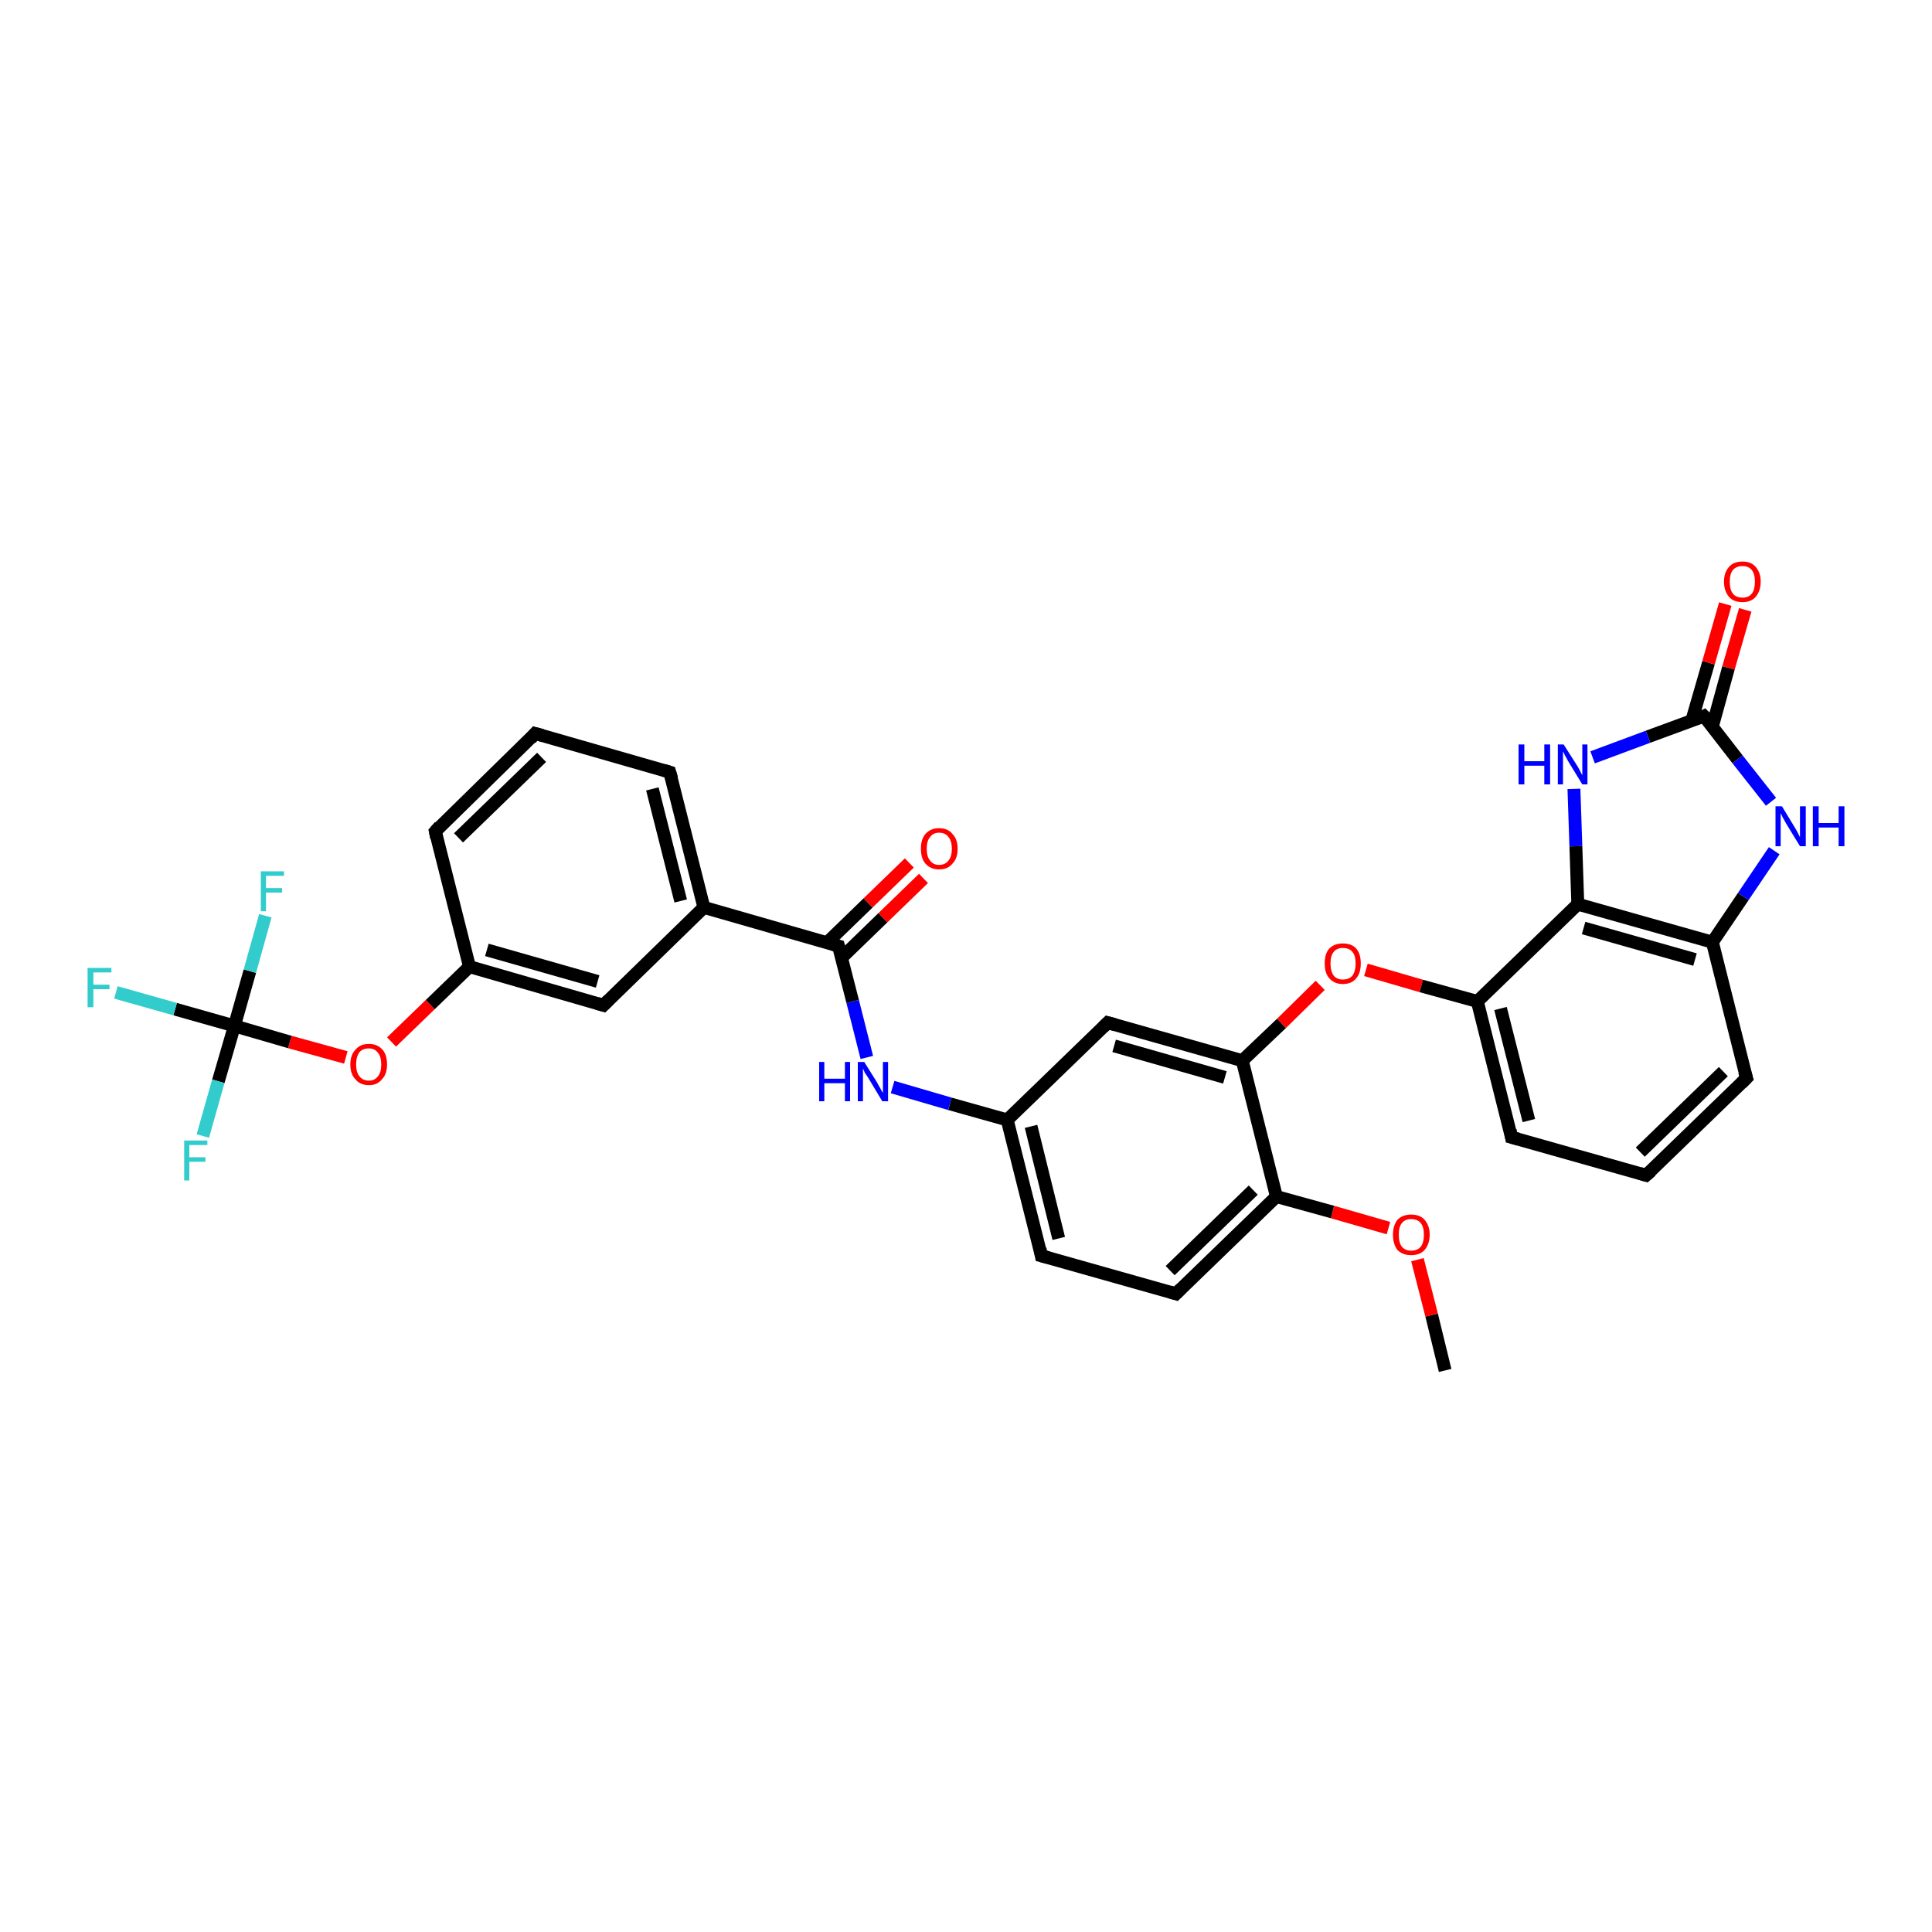 <?xml version='1.0' encoding='iso-8859-1'?>
<svg version='1.1' baseProfile='full'
              xmlns='http://www.w3.org/2000/svg'
                      xmlns:rdkit='http://www.rdkit.org/xml'
                      xmlns:xlink='http://www.w3.org/1999/xlink'
                  xml:space='preserve'
width='300px' height='300px' viewBox='0 0 300 300'>
<!-- END OF HEADER -->
<rect style='opacity:1.0;fill:#FFFFFF;stroke:none' width='300.0' height='300.0' x='0.0' y='0.0'> </rect>
<path class='bond-0 atom-0 atom-1' d='M 224.4,212.8 L 222.3,204.2' style='fill:none;fill-rule:evenodd;stroke:#000000;stroke-width:2.0px;stroke-linecap:butt;stroke-linejoin:miter;stroke-opacity:1' />
<path class='bond-0 atom-0 atom-1' d='M 222.3,204.2 L 220.1,195.6' style='fill:none;fill-rule:evenodd;stroke:#FF0000;stroke-width:2.0px;stroke-linecap:butt;stroke-linejoin:miter;stroke-opacity:1' />
<path class='bond-1 atom-1 atom-2' d='M 215.6,190.7 L 206.9,188.2' style='fill:none;fill-rule:evenodd;stroke:#FF0000;stroke-width:2.0px;stroke-linecap:butt;stroke-linejoin:miter;stroke-opacity:1' />
<path class='bond-1 atom-1 atom-2' d='M 206.9,188.2 L 198.2,185.8' style='fill:none;fill-rule:evenodd;stroke:#000000;stroke-width:2.0px;stroke-linecap:butt;stroke-linejoin:miter;stroke-opacity:1' />
<path class='bond-2 atom-2 atom-3' d='M 198.2,185.8 L 182.6,200.9' style='fill:none;fill-rule:evenodd;stroke:#000000;stroke-width:2.0px;stroke-linecap:butt;stroke-linejoin:miter;stroke-opacity:1' />
<path class='bond-2 atom-2 atom-3' d='M 194.6,184.8 L 181.7,197.3' style='fill:none;fill-rule:evenodd;stroke:#000000;stroke-width:2.0px;stroke-linecap:butt;stroke-linejoin:miter;stroke-opacity:1' />
<path class='bond-3 atom-3 atom-4' d='M 182.6,200.9 L 161.7,195.0' style='fill:none;fill-rule:evenodd;stroke:#000000;stroke-width:2.0px;stroke-linecap:butt;stroke-linejoin:miter;stroke-opacity:1' />
<path class='bond-4 atom-4 atom-5' d='M 161.7,195.0 L 156.4,173.9' style='fill:none;fill-rule:evenodd;stroke:#000000;stroke-width:2.0px;stroke-linecap:butt;stroke-linejoin:miter;stroke-opacity:1' />
<path class='bond-4 atom-4 atom-5' d='M 164.4,192.3 L 160.1,174.9' style='fill:none;fill-rule:evenodd;stroke:#000000;stroke-width:2.0px;stroke-linecap:butt;stroke-linejoin:miter;stroke-opacity:1' />
<path class='bond-5 atom-5 atom-6' d='M 156.4,173.9 L 147.5,171.4' style='fill:none;fill-rule:evenodd;stroke:#000000;stroke-width:2.0px;stroke-linecap:butt;stroke-linejoin:miter;stroke-opacity:1' />
<path class='bond-5 atom-5 atom-6' d='M 147.5,171.4 L 138.6,168.8' style='fill:none;fill-rule:evenodd;stroke:#0000FF;stroke-width:2.0px;stroke-linecap:butt;stroke-linejoin:miter;stroke-opacity:1' />
<path class='bond-6 atom-6 atom-7' d='M 134.6,164.2 L 132.4,155.5' style='fill:none;fill-rule:evenodd;stroke:#0000FF;stroke-width:2.0px;stroke-linecap:butt;stroke-linejoin:miter;stroke-opacity:1' />
<path class='bond-6 atom-6 atom-7' d='M 132.4,155.5 L 130.2,146.9' style='fill:none;fill-rule:evenodd;stroke:#000000;stroke-width:2.0px;stroke-linecap:butt;stroke-linejoin:miter;stroke-opacity:1' />
<path class='bond-7 atom-7 atom-8' d='M 130.7,148.7 L 137.1,142.5' style='fill:none;fill-rule:evenodd;stroke:#000000;stroke-width:2.0px;stroke-linecap:butt;stroke-linejoin:miter;stroke-opacity:1' />
<path class='bond-7 atom-7 atom-8' d='M 137.1,142.5 L 143.4,136.4' style='fill:none;fill-rule:evenodd;stroke:#FF0000;stroke-width:2.0px;stroke-linecap:butt;stroke-linejoin:miter;stroke-opacity:1' />
<path class='bond-7 atom-7 atom-8' d='M 128.4,146.4 L 134.8,140.2' style='fill:none;fill-rule:evenodd;stroke:#000000;stroke-width:2.0px;stroke-linecap:butt;stroke-linejoin:miter;stroke-opacity:1' />
<path class='bond-7 atom-7 atom-8' d='M 134.8,140.2 L 141.2,134.0' style='fill:none;fill-rule:evenodd;stroke:#FF0000;stroke-width:2.0px;stroke-linecap:butt;stroke-linejoin:miter;stroke-opacity:1' />
<path class='bond-8 atom-7 atom-9' d='M 130.2,146.9 L 109.3,140.9' style='fill:none;fill-rule:evenodd;stroke:#000000;stroke-width:2.0px;stroke-linecap:butt;stroke-linejoin:miter;stroke-opacity:1' />
<path class='bond-9 atom-9 atom-10' d='M 109.3,140.9 L 104.0,119.9' style='fill:none;fill-rule:evenodd;stroke:#000000;stroke-width:2.0px;stroke-linecap:butt;stroke-linejoin:miter;stroke-opacity:1' />
<path class='bond-9 atom-9 atom-10' d='M 105.7,139.9 L 101.3,122.5' style='fill:none;fill-rule:evenodd;stroke:#000000;stroke-width:2.0px;stroke-linecap:butt;stroke-linejoin:miter;stroke-opacity:1' />
<path class='bond-10 atom-10 atom-11' d='M 104.0,119.9 L 83.1,113.9' style='fill:none;fill-rule:evenodd;stroke:#000000;stroke-width:2.0px;stroke-linecap:butt;stroke-linejoin:miter;stroke-opacity:1' />
<path class='bond-11 atom-11 atom-12' d='M 83.1,113.9 L 67.6,129.1' style='fill:none;fill-rule:evenodd;stroke:#000000;stroke-width:2.0px;stroke-linecap:butt;stroke-linejoin:miter;stroke-opacity:1' />
<path class='bond-11 atom-11 atom-12' d='M 84.1,117.6 L 71.2,130.1' style='fill:none;fill-rule:evenodd;stroke:#000000;stroke-width:2.0px;stroke-linecap:butt;stroke-linejoin:miter;stroke-opacity:1' />
<path class='bond-12 atom-12 atom-13' d='M 67.6,129.1 L 72.9,150.1' style='fill:none;fill-rule:evenodd;stroke:#000000;stroke-width:2.0px;stroke-linecap:butt;stroke-linejoin:miter;stroke-opacity:1' />
<path class='bond-13 atom-13 atom-14' d='M 72.9,150.1 L 66.8,156.0' style='fill:none;fill-rule:evenodd;stroke:#000000;stroke-width:2.0px;stroke-linecap:butt;stroke-linejoin:miter;stroke-opacity:1' />
<path class='bond-13 atom-13 atom-14' d='M 66.8,156.0 L 60.8,161.8' style='fill:none;fill-rule:evenodd;stroke:#FF0000;stroke-width:2.0px;stroke-linecap:butt;stroke-linejoin:miter;stroke-opacity:1' />
<path class='bond-14 atom-14 atom-15' d='M 53.7,164.2 L 45.0,161.8' style='fill:none;fill-rule:evenodd;stroke:#FF0000;stroke-width:2.0px;stroke-linecap:butt;stroke-linejoin:miter;stroke-opacity:1' />
<path class='bond-14 atom-14 atom-15' d='M 45.0,161.8 L 36.4,159.3' style='fill:none;fill-rule:evenodd;stroke:#000000;stroke-width:2.0px;stroke-linecap:butt;stroke-linejoin:miter;stroke-opacity:1' />
<path class='bond-15 atom-15 atom-16' d='M 36.4,159.3 L 27.2,156.7' style='fill:none;fill-rule:evenodd;stroke:#000000;stroke-width:2.0px;stroke-linecap:butt;stroke-linejoin:miter;stroke-opacity:1' />
<path class='bond-15 atom-15 atom-16' d='M 27.2,156.7 L 18.0,154.1' style='fill:none;fill-rule:evenodd;stroke:#33CCCC;stroke-width:2.0px;stroke-linecap:butt;stroke-linejoin:miter;stroke-opacity:1' />
<path class='bond-16 atom-15 atom-17' d='M 36.4,159.3 L 33.9,167.9' style='fill:none;fill-rule:evenodd;stroke:#000000;stroke-width:2.0px;stroke-linecap:butt;stroke-linejoin:miter;stroke-opacity:1' />
<path class='bond-16 atom-15 atom-17' d='M 33.9,167.9 L 31.5,176.4' style='fill:none;fill-rule:evenodd;stroke:#33CCCC;stroke-width:2.0px;stroke-linecap:butt;stroke-linejoin:miter;stroke-opacity:1' />
<path class='bond-17 atom-15 atom-18' d='M 36.4,159.3 L 38.8,150.8' style='fill:none;fill-rule:evenodd;stroke:#000000;stroke-width:2.0px;stroke-linecap:butt;stroke-linejoin:miter;stroke-opacity:1' />
<path class='bond-17 atom-15 atom-18' d='M 38.8,150.8 L 41.2,142.2' style='fill:none;fill-rule:evenodd;stroke:#33CCCC;stroke-width:2.0px;stroke-linecap:butt;stroke-linejoin:miter;stroke-opacity:1' />
<path class='bond-18 atom-13 atom-19' d='M 72.9,150.1 L 93.7,156.1' style='fill:none;fill-rule:evenodd;stroke:#000000;stroke-width:2.0px;stroke-linecap:butt;stroke-linejoin:miter;stroke-opacity:1' />
<path class='bond-18 atom-13 atom-19' d='M 75.6,147.5 L 92.8,152.4' style='fill:none;fill-rule:evenodd;stroke:#000000;stroke-width:2.0px;stroke-linecap:butt;stroke-linejoin:miter;stroke-opacity:1' />
<path class='bond-19 atom-5 atom-20' d='M 156.4,173.9 L 172.0,158.8' style='fill:none;fill-rule:evenodd;stroke:#000000;stroke-width:2.0px;stroke-linecap:butt;stroke-linejoin:miter;stroke-opacity:1' />
<path class='bond-20 atom-20 atom-21' d='M 172.0,158.8 L 192.9,164.7' style='fill:none;fill-rule:evenodd;stroke:#000000;stroke-width:2.0px;stroke-linecap:butt;stroke-linejoin:miter;stroke-opacity:1' />
<path class='bond-20 atom-20 atom-21' d='M 173.0,162.4 L 190.2,167.3' style='fill:none;fill-rule:evenodd;stroke:#000000;stroke-width:2.0px;stroke-linecap:butt;stroke-linejoin:miter;stroke-opacity:1' />
<path class='bond-21 atom-21 atom-22' d='M 192.9,164.7 L 199.0,158.9' style='fill:none;fill-rule:evenodd;stroke:#000000;stroke-width:2.0px;stroke-linecap:butt;stroke-linejoin:miter;stroke-opacity:1' />
<path class='bond-21 atom-21 atom-22' d='M 199.0,158.9 L 205.0,153.0' style='fill:none;fill-rule:evenodd;stroke:#FF0000;stroke-width:2.0px;stroke-linecap:butt;stroke-linejoin:miter;stroke-opacity:1' />
<path class='bond-22 atom-22 atom-23' d='M 212.1,150.6 L 220.7,153.1' style='fill:none;fill-rule:evenodd;stroke:#FF0000;stroke-width:2.0px;stroke-linecap:butt;stroke-linejoin:miter;stroke-opacity:1' />
<path class='bond-22 atom-22 atom-23' d='M 220.7,153.1 L 229.4,155.5' style='fill:none;fill-rule:evenodd;stroke:#000000;stroke-width:2.0px;stroke-linecap:butt;stroke-linejoin:miter;stroke-opacity:1' />
<path class='bond-23 atom-23 atom-24' d='M 229.4,155.5 L 234.7,176.6' style='fill:none;fill-rule:evenodd;stroke:#000000;stroke-width:2.0px;stroke-linecap:butt;stroke-linejoin:miter;stroke-opacity:1' />
<path class='bond-23 atom-23 atom-24' d='M 233.0,156.6 L 237.4,174.0' style='fill:none;fill-rule:evenodd;stroke:#000000;stroke-width:2.0px;stroke-linecap:butt;stroke-linejoin:miter;stroke-opacity:1' />
<path class='bond-24 atom-24 atom-25' d='M 234.7,176.6 L 255.6,182.5' style='fill:none;fill-rule:evenodd;stroke:#000000;stroke-width:2.0px;stroke-linecap:butt;stroke-linejoin:miter;stroke-opacity:1' />
<path class='bond-25 atom-25 atom-26' d='M 255.6,182.5 L 271.2,167.4' style='fill:none;fill-rule:evenodd;stroke:#000000;stroke-width:2.0px;stroke-linecap:butt;stroke-linejoin:miter;stroke-opacity:1' />
<path class='bond-25 atom-25 atom-26' d='M 254.7,178.9 L 267.6,166.4' style='fill:none;fill-rule:evenodd;stroke:#000000;stroke-width:2.0px;stroke-linecap:butt;stroke-linejoin:miter;stroke-opacity:1' />
<path class='bond-26 atom-26 atom-27' d='M 271.2,167.4 L 265.9,146.3' style='fill:none;fill-rule:evenodd;stroke:#000000;stroke-width:2.0px;stroke-linecap:butt;stroke-linejoin:miter;stroke-opacity:1' />
<path class='bond-27 atom-27 atom-28' d='M 265.9,146.3 L 270.7,139.2' style='fill:none;fill-rule:evenodd;stroke:#000000;stroke-width:2.0px;stroke-linecap:butt;stroke-linejoin:miter;stroke-opacity:1' />
<path class='bond-27 atom-27 atom-28' d='M 270.7,139.2 L 275.5,132.1' style='fill:none;fill-rule:evenodd;stroke:#0000FF;stroke-width:2.0px;stroke-linecap:butt;stroke-linejoin:miter;stroke-opacity:1' />
<path class='bond-28 atom-28 atom-29' d='M 275.0,124.5 L 269.8,117.9' style='fill:none;fill-rule:evenodd;stroke:#0000FF;stroke-width:2.0px;stroke-linecap:butt;stroke-linejoin:miter;stroke-opacity:1' />
<path class='bond-28 atom-28 atom-29' d='M 269.8,117.9 L 264.6,111.2' style='fill:none;fill-rule:evenodd;stroke:#000000;stroke-width:2.0px;stroke-linecap:butt;stroke-linejoin:miter;stroke-opacity:1' />
<path class='bond-29 atom-29 atom-30' d='M 265.9,112.8 L 268.4,103.7' style='fill:none;fill-rule:evenodd;stroke:#000000;stroke-width:2.0px;stroke-linecap:butt;stroke-linejoin:miter;stroke-opacity:1' />
<path class='bond-29 atom-29 atom-30' d='M 268.4,103.7 L 271.0,94.7' style='fill:none;fill-rule:evenodd;stroke:#FF0000;stroke-width:2.0px;stroke-linecap:butt;stroke-linejoin:miter;stroke-opacity:1' />
<path class='bond-29 atom-29 atom-30' d='M 262.7,111.9 L 265.3,102.9' style='fill:none;fill-rule:evenodd;stroke:#000000;stroke-width:2.0px;stroke-linecap:butt;stroke-linejoin:miter;stroke-opacity:1' />
<path class='bond-29 atom-29 atom-30' d='M 265.3,102.9 L 267.9,93.8' style='fill:none;fill-rule:evenodd;stroke:#FF0000;stroke-width:2.0px;stroke-linecap:butt;stroke-linejoin:miter;stroke-opacity:1' />
<path class='bond-30 atom-29 atom-31' d='M 264.6,111.2 L 255.9,114.4' style='fill:none;fill-rule:evenodd;stroke:#000000;stroke-width:2.0px;stroke-linecap:butt;stroke-linejoin:miter;stroke-opacity:1' />
<path class='bond-30 atom-29 atom-31' d='M 255.9,114.4 L 247.3,117.6' style='fill:none;fill-rule:evenodd;stroke:#0000FF;stroke-width:2.0px;stroke-linecap:butt;stroke-linejoin:miter;stroke-opacity:1' />
<path class='bond-31 atom-31 atom-32' d='M 244.4,122.5 L 244.7,131.4' style='fill:none;fill-rule:evenodd;stroke:#0000FF;stroke-width:2.0px;stroke-linecap:butt;stroke-linejoin:miter;stroke-opacity:1' />
<path class='bond-31 atom-31 atom-32' d='M 244.7,131.4 L 245.0,140.4' style='fill:none;fill-rule:evenodd;stroke:#000000;stroke-width:2.0px;stroke-linecap:butt;stroke-linejoin:miter;stroke-opacity:1' />
<path class='bond-32 atom-21 atom-2' d='M 192.9,164.7 L 198.2,185.8' style='fill:none;fill-rule:evenodd;stroke:#000000;stroke-width:2.0px;stroke-linecap:butt;stroke-linejoin:miter;stroke-opacity:1' />
<path class='bond-33 atom-32 atom-23' d='M 245.0,140.4 L 229.4,155.5' style='fill:none;fill-rule:evenodd;stroke:#000000;stroke-width:2.0px;stroke-linecap:butt;stroke-linejoin:miter;stroke-opacity:1' />
<path class='bond-34 atom-19 atom-9' d='M 93.7,156.1 L 109.3,140.9' style='fill:none;fill-rule:evenodd;stroke:#000000;stroke-width:2.0px;stroke-linecap:butt;stroke-linejoin:miter;stroke-opacity:1' />
<path class='bond-35 atom-32 atom-27' d='M 245.0,140.4 L 265.9,146.3' style='fill:none;fill-rule:evenodd;stroke:#000000;stroke-width:2.0px;stroke-linecap:butt;stroke-linejoin:miter;stroke-opacity:1' />
<path class='bond-35 atom-32 atom-27' d='M 245.9,144.1 L 263.2,149.0' style='fill:none;fill-rule:evenodd;stroke:#000000;stroke-width:2.0px;stroke-linecap:butt;stroke-linejoin:miter;stroke-opacity:1' />
<path d='M 183.4,200.1 L 182.6,200.9 L 181.6,200.6' style='fill:none;stroke:#000000;stroke-width:2.0px;stroke-linecap:butt;stroke-linejoin:miter;stroke-opacity:1;' />
<path d='M 162.8,195.3 L 161.7,195.0 L 161.5,193.9' style='fill:none;stroke:#000000;stroke-width:2.0px;stroke-linecap:butt;stroke-linejoin:miter;stroke-opacity:1;' />
<path d='M 130.3,147.3 L 130.2,146.9 L 129.2,146.6' style='fill:none;stroke:#000000;stroke-width:2.0px;stroke-linecap:butt;stroke-linejoin:miter;stroke-opacity:1;' />
<path d='M 104.3,120.9 L 104.0,119.9 L 103.0,119.6' style='fill:none;stroke:#000000;stroke-width:2.0px;stroke-linecap:butt;stroke-linejoin:miter;stroke-opacity:1;' />
<path d='M 84.2,114.2 L 83.1,113.9 L 82.4,114.7' style='fill:none;stroke:#000000;stroke-width:2.0px;stroke-linecap:butt;stroke-linejoin:miter;stroke-opacity:1;' />
<path d='M 68.3,128.3 L 67.6,129.1 L 67.8,130.1' style='fill:none;stroke:#000000;stroke-width:2.0px;stroke-linecap:butt;stroke-linejoin:miter;stroke-opacity:1;' />
<path d='M 92.7,155.8 L 93.7,156.1 L 94.5,155.3' style='fill:none;stroke:#000000;stroke-width:2.0px;stroke-linecap:butt;stroke-linejoin:miter;stroke-opacity:1;' />
<path d='M 171.3,159.5 L 172.0,158.8 L 173.1,159.1' style='fill:none;stroke:#000000;stroke-width:2.0px;stroke-linecap:butt;stroke-linejoin:miter;stroke-opacity:1;' />
<path d='M 234.5,175.5 L 234.7,176.6 L 235.8,176.9' style='fill:none;stroke:#000000;stroke-width:2.0px;stroke-linecap:butt;stroke-linejoin:miter;stroke-opacity:1;' />
<path d='M 254.6,182.2 L 255.6,182.5 L 256.4,181.8' style='fill:none;stroke:#000000;stroke-width:2.0px;stroke-linecap:butt;stroke-linejoin:miter;stroke-opacity:1;' />
<path d='M 270.4,168.2 L 271.2,167.4 L 270.9,166.4' style='fill:none;stroke:#000000;stroke-width:2.0px;stroke-linecap:butt;stroke-linejoin:miter;stroke-opacity:1;' />
<path d='M 264.9,111.5 L 264.6,111.2 L 264.2,111.4' style='fill:none;stroke:#000000;stroke-width:2.0px;stroke-linecap:butt;stroke-linejoin:miter;stroke-opacity:1;' />
<path class='atom-1' d='M 216.3 191.7
Q 216.3 190.3, 217.0 189.4
Q 217.8 188.6, 219.1 188.6
Q 220.5 188.6, 221.2 189.4
Q 222.0 190.3, 222.0 191.7
Q 222.0 193.2, 221.2 194.1
Q 220.5 194.9, 219.1 194.9
Q 217.8 194.9, 217.0 194.1
Q 216.3 193.2, 216.3 191.7
M 219.1 194.2
Q 220.1 194.2, 220.6 193.6
Q 221.1 193.0, 221.1 191.7
Q 221.1 190.5, 220.6 189.9
Q 220.1 189.3, 219.1 189.3
Q 218.2 189.3, 217.7 189.9
Q 217.2 190.5, 217.2 191.7
Q 217.2 193.0, 217.7 193.6
Q 218.2 194.2, 219.1 194.2
' fill='#FF0000'/>
<path class='atom-6' d='M 127.2 164.9
L 128.0 164.9
L 128.0 167.5
L 131.2 167.5
L 131.2 164.9
L 132.0 164.9
L 132.0 171.0
L 131.2 171.0
L 131.2 168.2
L 128.0 168.2
L 128.0 171.0
L 127.2 171.0
L 127.2 164.9
' fill='#0000FF'/>
<path class='atom-6' d='M 134.2 164.9
L 136.2 168.1
Q 136.4 168.5, 136.7 169.0
Q 137.0 169.6, 137.1 169.7
L 137.1 164.9
L 137.9 164.9
L 137.9 171.0
L 137.0 171.0
L 134.9 167.5
Q 134.6 167.0, 134.3 166.6
Q 134.1 166.1, 134.0 165.9
L 134.0 171.0
L 133.2 171.0
L 133.2 164.9
L 134.2 164.9
' fill='#0000FF'/>
<path class='atom-8' d='M 143.0 131.8
Q 143.0 130.3, 143.7 129.5
Q 144.5 128.6, 145.8 128.6
Q 147.2 128.6, 147.9 129.5
Q 148.7 130.3, 148.7 131.8
Q 148.7 133.3, 147.9 134.1
Q 147.2 135.0, 145.8 135.0
Q 144.5 135.0, 143.7 134.1
Q 143.0 133.3, 143.0 131.8
M 145.8 134.3
Q 146.8 134.3, 147.3 133.6
Q 147.8 133.0, 147.8 131.8
Q 147.8 130.6, 147.3 130.0
Q 146.8 129.3, 145.8 129.3
Q 144.9 129.3, 144.4 130.0
Q 143.9 130.6, 143.9 131.8
Q 143.9 133.0, 144.4 133.6
Q 144.9 134.3, 145.8 134.3
' fill='#FF0000'/>
<path class='atom-14' d='M 54.4 165.3
Q 54.4 163.8, 55.2 163.0
Q 55.9 162.1, 57.3 162.1
Q 58.6 162.1, 59.4 163.0
Q 60.1 163.8, 60.1 165.3
Q 60.1 166.8, 59.3 167.6
Q 58.6 168.5, 57.3 168.5
Q 55.9 168.5, 55.2 167.6
Q 54.4 166.8, 54.4 165.3
M 57.3 167.8
Q 58.2 167.8, 58.7 167.1
Q 59.2 166.5, 59.2 165.3
Q 59.2 164.1, 58.7 163.5
Q 58.2 162.8, 57.3 162.8
Q 56.3 162.8, 55.8 163.4
Q 55.3 164.1, 55.3 165.3
Q 55.3 166.5, 55.8 167.1
Q 56.3 167.8, 57.3 167.8
' fill='#FF0000'/>
<path class='atom-16' d='M 13.6 150.3
L 17.3 150.3
L 17.3 151.0
L 14.5 151.0
L 14.5 152.9
L 17.0 152.9
L 17.0 153.6
L 14.5 153.6
L 14.5 156.4
L 13.6 156.4
L 13.6 150.3
' fill='#33CCCC'/>
<path class='atom-17' d='M 28.6 177.1
L 32.2 177.1
L 32.2 177.8
L 29.4 177.8
L 29.4 179.7
L 31.9 179.7
L 31.9 180.4
L 29.4 180.4
L 29.4 183.3
L 28.6 183.3
L 28.6 177.1
' fill='#33CCCC'/>
<path class='atom-18' d='M 40.5 135.3
L 44.1 135.3
L 44.1 136.0
L 41.3 136.0
L 41.3 137.9
L 43.8 137.9
L 43.8 138.6
L 41.3 138.6
L 41.3 141.5
L 40.5 141.5
L 40.5 135.3
' fill='#33CCCC'/>
<path class='atom-22' d='M 205.7 149.6
Q 205.7 148.1, 206.4 147.3
Q 207.2 146.5, 208.5 146.5
Q 209.9 146.5, 210.6 147.3
Q 211.3 148.1, 211.3 149.6
Q 211.3 151.1, 210.6 151.9
Q 209.9 152.8, 208.5 152.8
Q 207.2 152.8, 206.4 151.9
Q 205.7 151.1, 205.7 149.6
M 208.5 152.1
Q 209.5 152.1, 210.0 151.5
Q 210.5 150.8, 210.5 149.6
Q 210.5 148.4, 210.0 147.8
Q 209.5 147.2, 208.5 147.2
Q 207.6 147.2, 207.1 147.8
Q 206.6 148.4, 206.6 149.6
Q 206.6 150.8, 207.1 151.5
Q 207.6 152.1, 208.5 152.1
' fill='#FF0000'/>
<path class='atom-28' d='M 276.7 125.2
L 278.7 128.5
Q 278.9 128.8, 279.2 129.4
Q 279.5 130.0, 279.5 130.0
L 279.5 125.2
L 280.4 125.2
L 280.4 131.4
L 279.5 131.4
L 277.3 127.8
Q 277.1 127.4, 276.8 126.9
Q 276.6 126.4, 276.5 126.3
L 276.5 131.4
L 275.7 131.4
L 275.7 125.2
L 276.7 125.2
' fill='#0000FF'/>
<path class='atom-28' d='M 281.5 125.2
L 282.4 125.2
L 282.4 127.8
L 285.5 127.8
L 285.5 125.2
L 286.4 125.2
L 286.4 131.4
L 285.5 131.4
L 285.5 128.5
L 282.4 128.5
L 282.4 131.4
L 281.5 131.4
L 281.5 125.2
' fill='#0000FF'/>
<path class='atom-30' d='M 267.7 90.3
Q 267.7 88.9, 268.5 88.0
Q 269.2 87.2, 270.6 87.2
Q 271.9 87.2, 272.6 88.0
Q 273.4 88.9, 273.4 90.3
Q 273.4 91.8, 272.6 92.7
Q 271.9 93.5, 270.6 93.5
Q 269.2 93.5, 268.5 92.7
Q 267.7 91.8, 267.7 90.3
M 270.6 92.8
Q 271.5 92.8, 272.0 92.2
Q 272.5 91.6, 272.5 90.3
Q 272.5 89.1, 272.0 88.5
Q 271.5 87.9, 270.6 87.9
Q 269.6 87.9, 269.1 88.5
Q 268.6 89.1, 268.6 90.3
Q 268.6 91.6, 269.1 92.2
Q 269.6 92.8, 270.6 92.8
' fill='#FF0000'/>
<path class='atom-31' d='M 235.8 115.6
L 236.7 115.6
L 236.7 118.2
L 239.8 118.2
L 239.8 115.6
L 240.7 115.6
L 240.7 121.8
L 239.8 121.8
L 239.8 118.9
L 236.7 118.9
L 236.7 121.8
L 235.8 121.8
L 235.8 115.6
' fill='#0000FF'/>
<path class='atom-31' d='M 242.8 115.6
L 244.9 118.9
Q 245.1 119.2, 245.4 119.8
Q 245.7 120.4, 245.7 120.4
L 245.7 115.6
L 246.5 115.6
L 246.5 121.8
L 245.7 121.8
L 243.5 118.2
Q 243.3 117.8, 243.0 117.3
Q 242.8 116.8, 242.7 116.7
L 242.7 121.8
L 241.9 121.8
L 241.9 115.6
L 242.8 115.6
' fill='#0000FF'/>
</svg>
